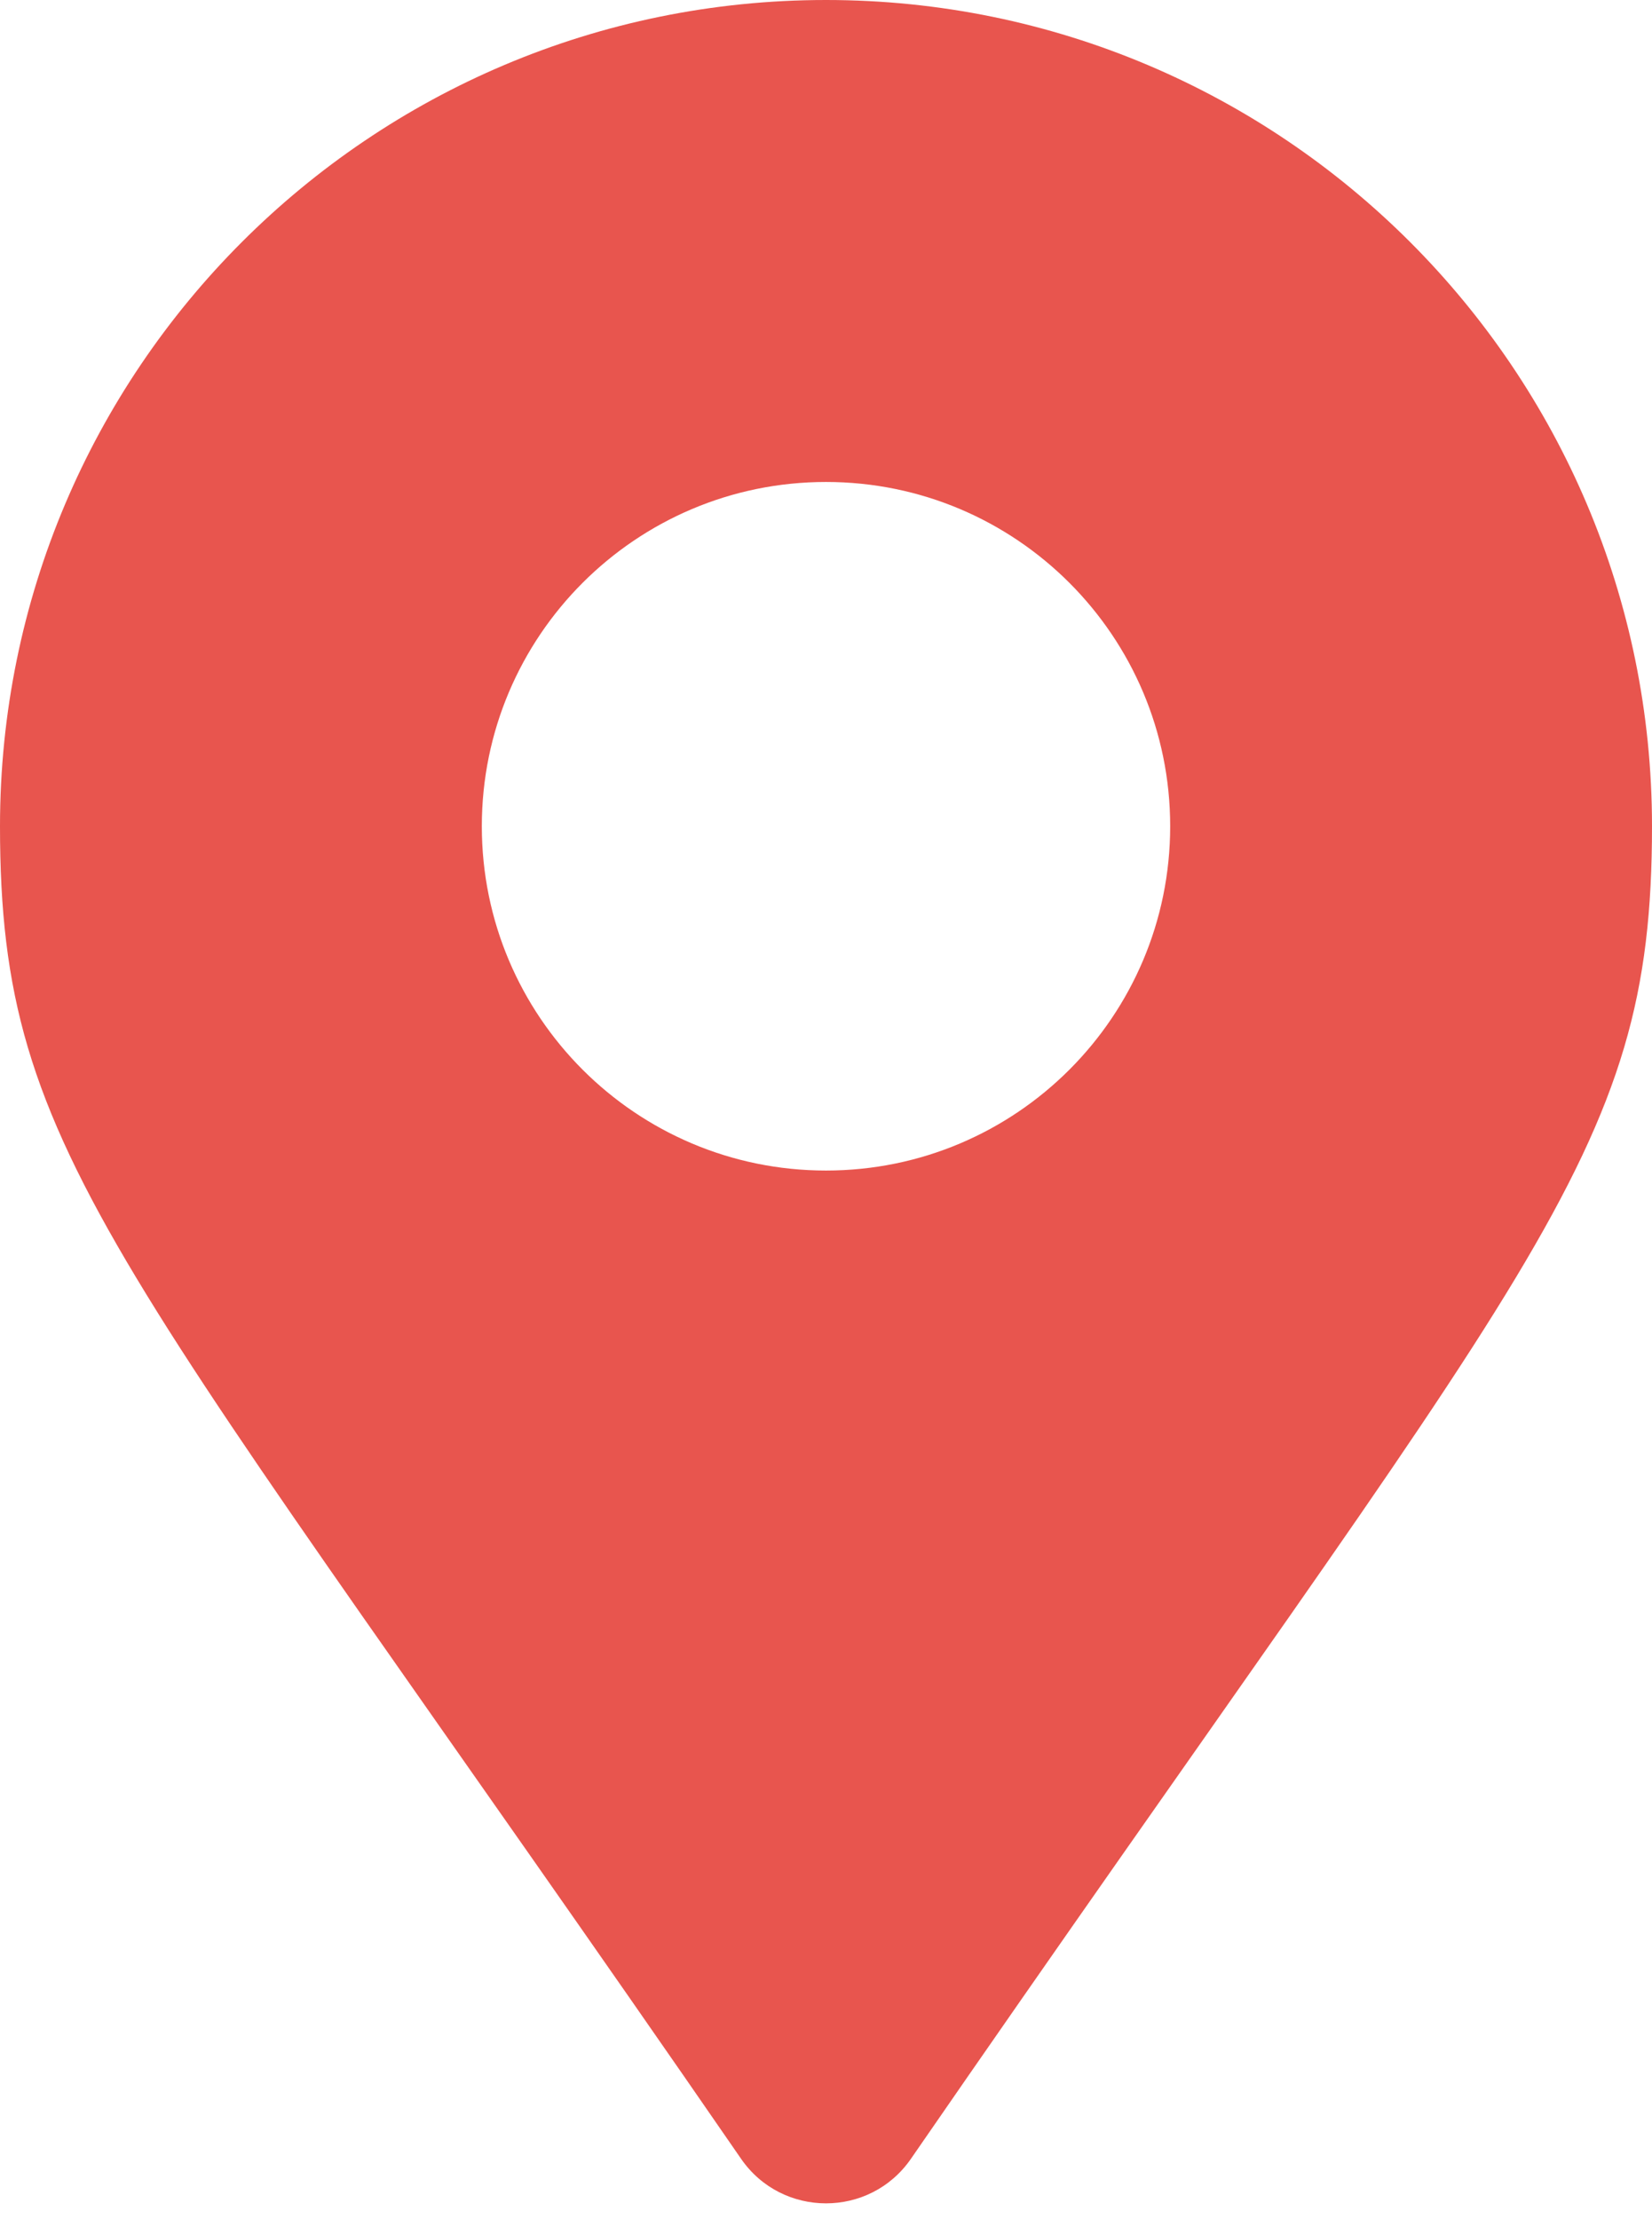 <?xml version="1.0" encoding="UTF-8"?>
<svg width="35px" height="47px" viewBox="0 0 35 47" version="1.1" xmlns="http://www.w3.org/2000/svg" xmlns:xlink="http://www.w3.org/1999/xlink">
    <!-- Generator: Sketch 52.6 (67491) - http://www.bohemiancoding.com/sketch -->
    <title>map-marker-alt</title>
    <desc>Created with Sketch.</desc>
    <g id="Page-1" stroke="none" stroke-width="1" fill="none" fill-rule="evenodd">
        <g id="Homepage-v1" transform="translate(-1100, -4394)" fill="#E8554E" fill-rule="nonzero">
            <g id="map-marker-alt" transform="translate(1100, 4394)">
                <path d="M15.702,45.725 C2.458,26.526 0,24.556 0,17.5 C0,7.835 7.835,0 17.5,0 C27.165,0 35,7.835 35,17.5 C35,24.556 32.542,26.526 19.298,45.725 C18.429,46.981 16.57,46.98 15.702,45.725 Z M17.5,24.792 C21.527,24.792 24.792,21.527 24.792,17.5 C24.792,13.473 21.527,10.208 17.5,10.208 C13.473,10.208 10.208,13.473 10.208,17.5 C10.208,21.527 13.473,24.792 17.5,24.792 Z" id="Shape"></path>
            </g>
        </g>
    </g>
</svg>
